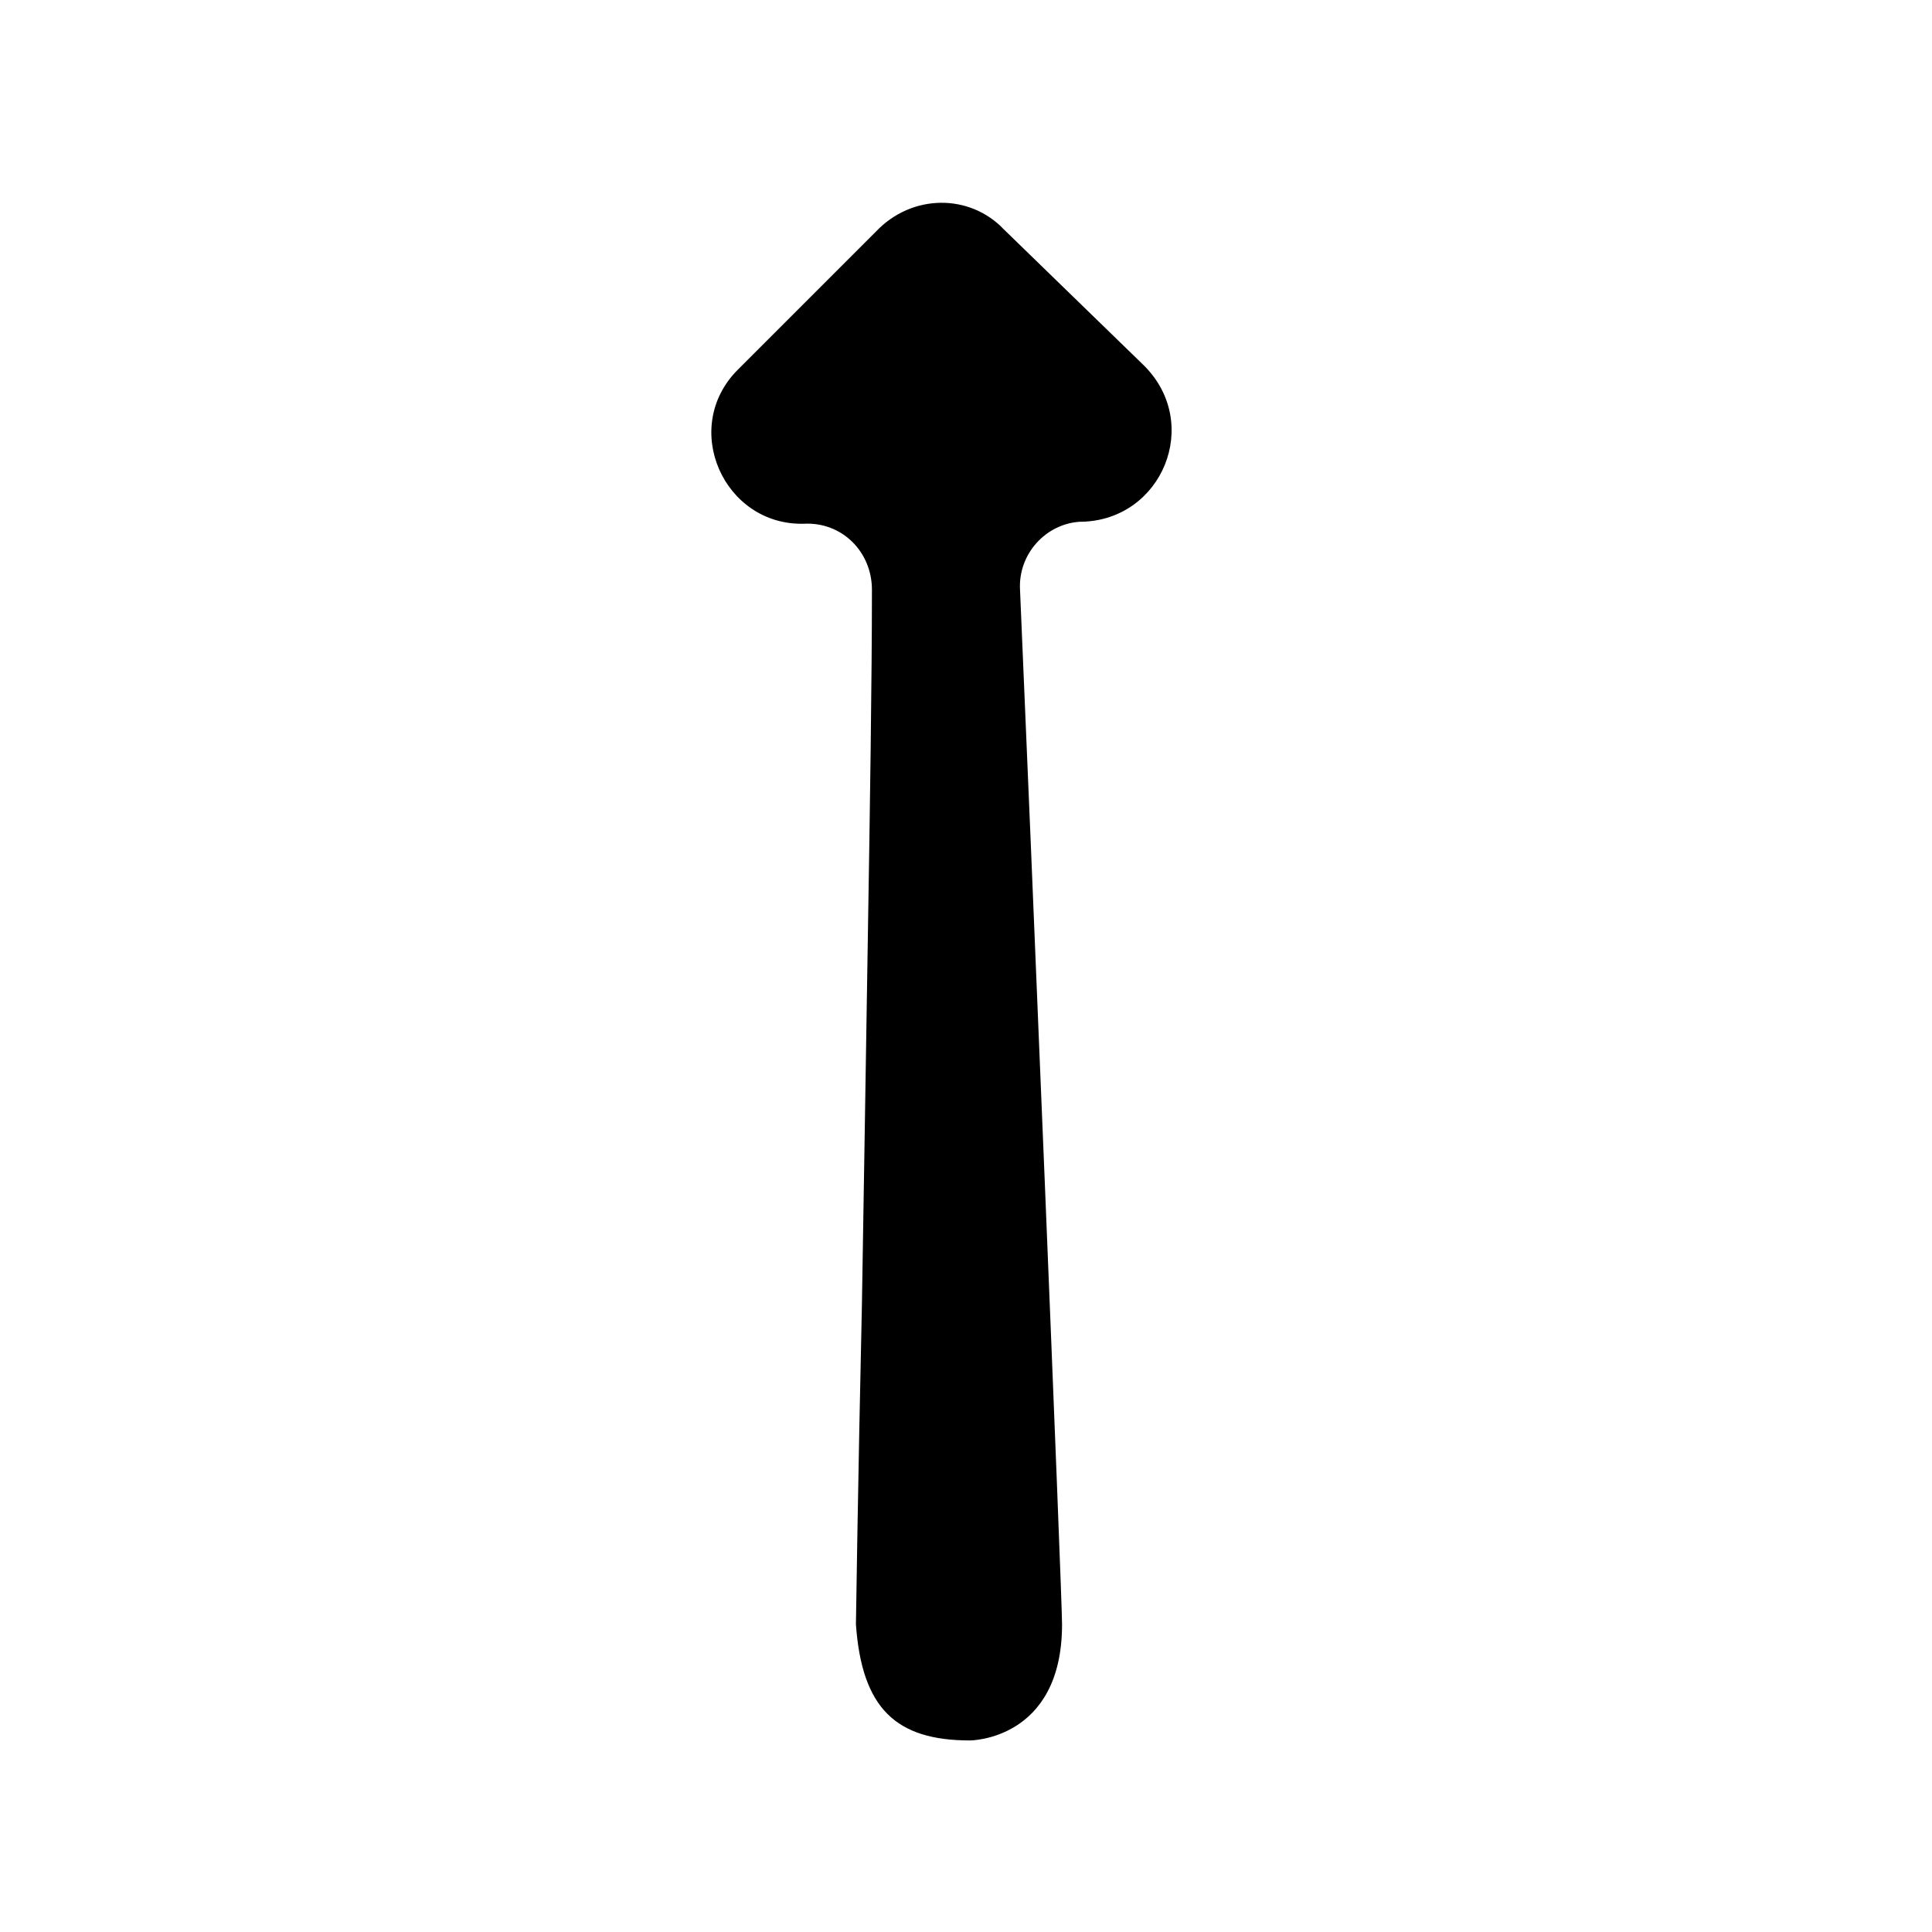 <?xml version="1.0" encoding="UTF-8"?>
<!-- Uploaded to: SVG Repo, www.svgrepo.com, Generator: SVG Repo Mixer Tools -->
<svg fill="#000000" width="800px" height="800px" version="1.1" viewBox="144 144 512 512" xmlns="http://www.w3.org/2000/svg">
 <path d="m339.54 241.96c-15.379 15.379-3.711 41.367 17.5 40.836 10.078-0.531 18.031 7.426 18.031 17.5 0 23.336-0.531 58.336-1.062 90.688s-1.062 67.883-1.59 98.641c-1.062 47.73-1.59 84.852-1.59 84.852 1.59 22.273 10.605 30.758 30.23 30.758 0 0 24.395 0 24.395-30.758 0-7.953-8.484-213.19-11.137-274.18-0.531-9.547 6.894-17.5 15.91-18.031h0.531c21.215-0.531 31.82-25.984 16.441-41.367l-37.121-36.062c-9.016-9.547-24.395-9.547-33.941 0.531z"/>
</svg>